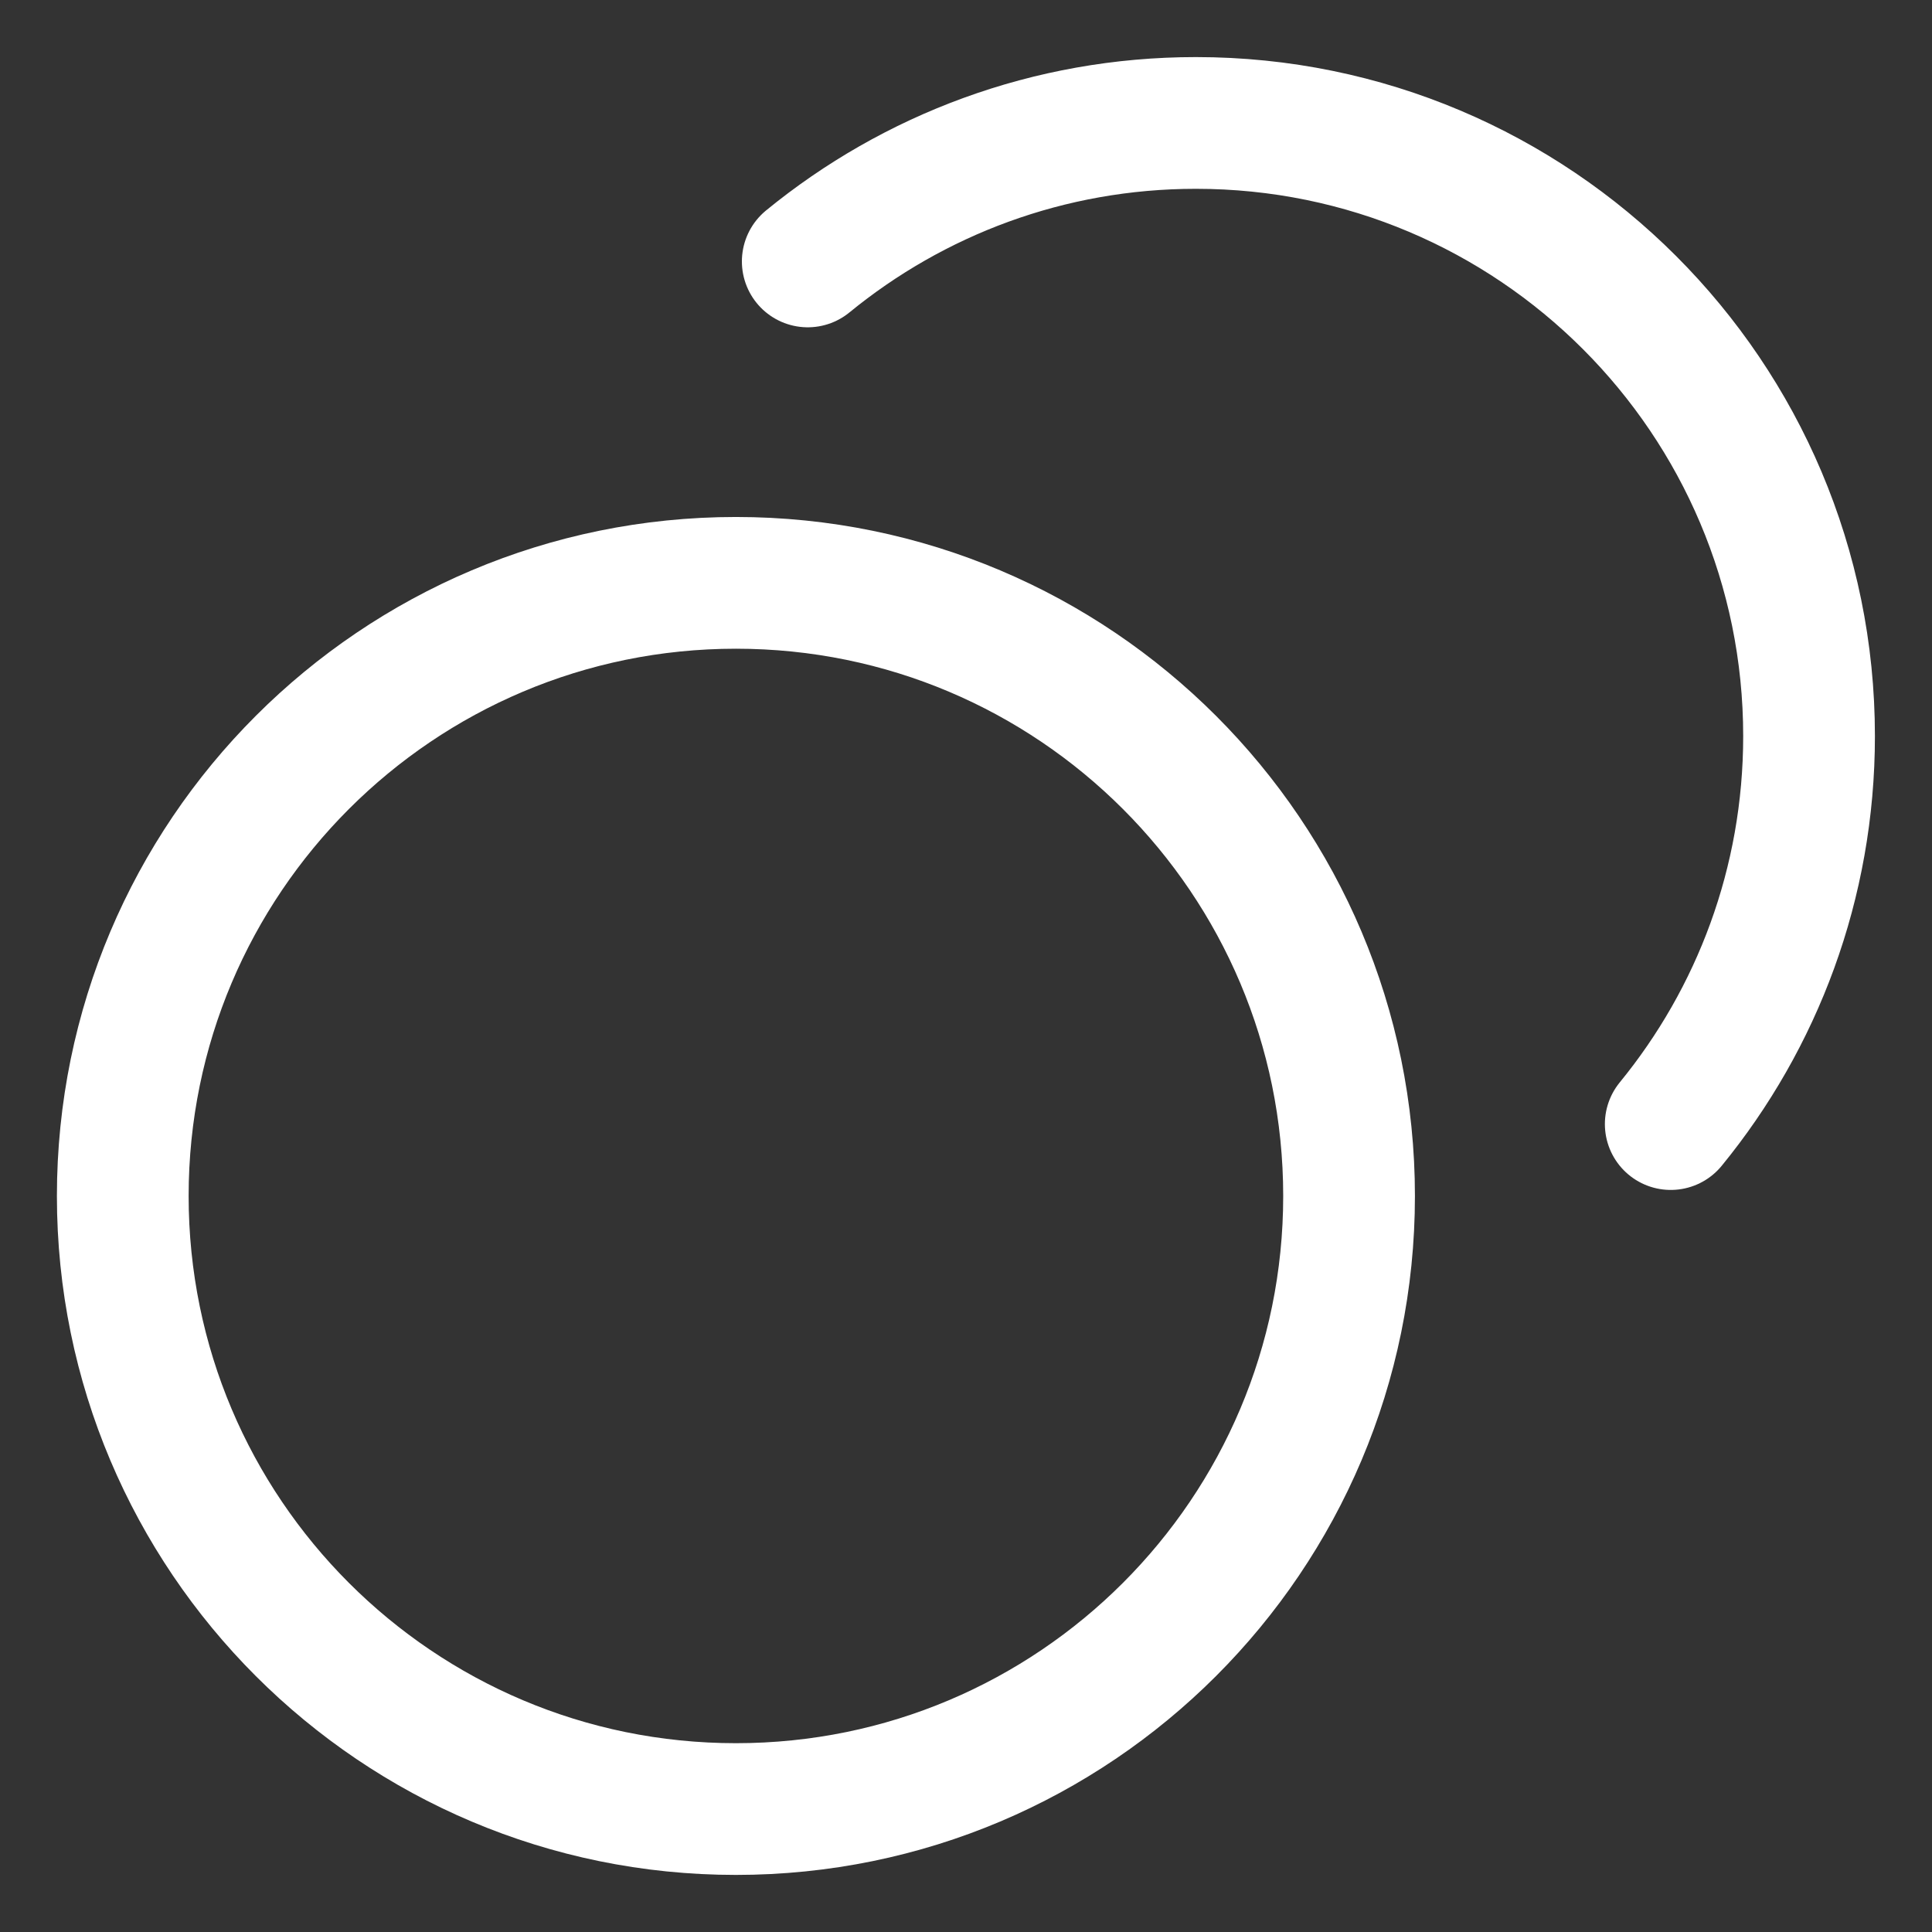 <svg width="22" height="22" viewBox="0 0 22 22" fill="none" xmlns="http://www.w3.org/2000/svg">
<rect x="0" y="0" width="22" height="22" fill="#333333" stroke="none"/>
<path d="M9.198 2.977C10.402 1.992 11.941 1.4 13.618 1.4C17.474 1.4 20.6 4.526 20.6 8.382C20.6 10.059 20.009 11.597 19.025 12.8M15.362 13.619C15.362 17.474 12.236 20.6 8.38 20.6C4.524 20.6 1.398 17.474 1.398 13.619C1.398 9.763 4.524 6.637 8.38 6.637C12.236 6.637 15.362 9.763 15.362 13.619Z" stroke="white" stroke-width="1.5" stroke-linecap="round" stroke-linejoin="round"/>
</svg>
